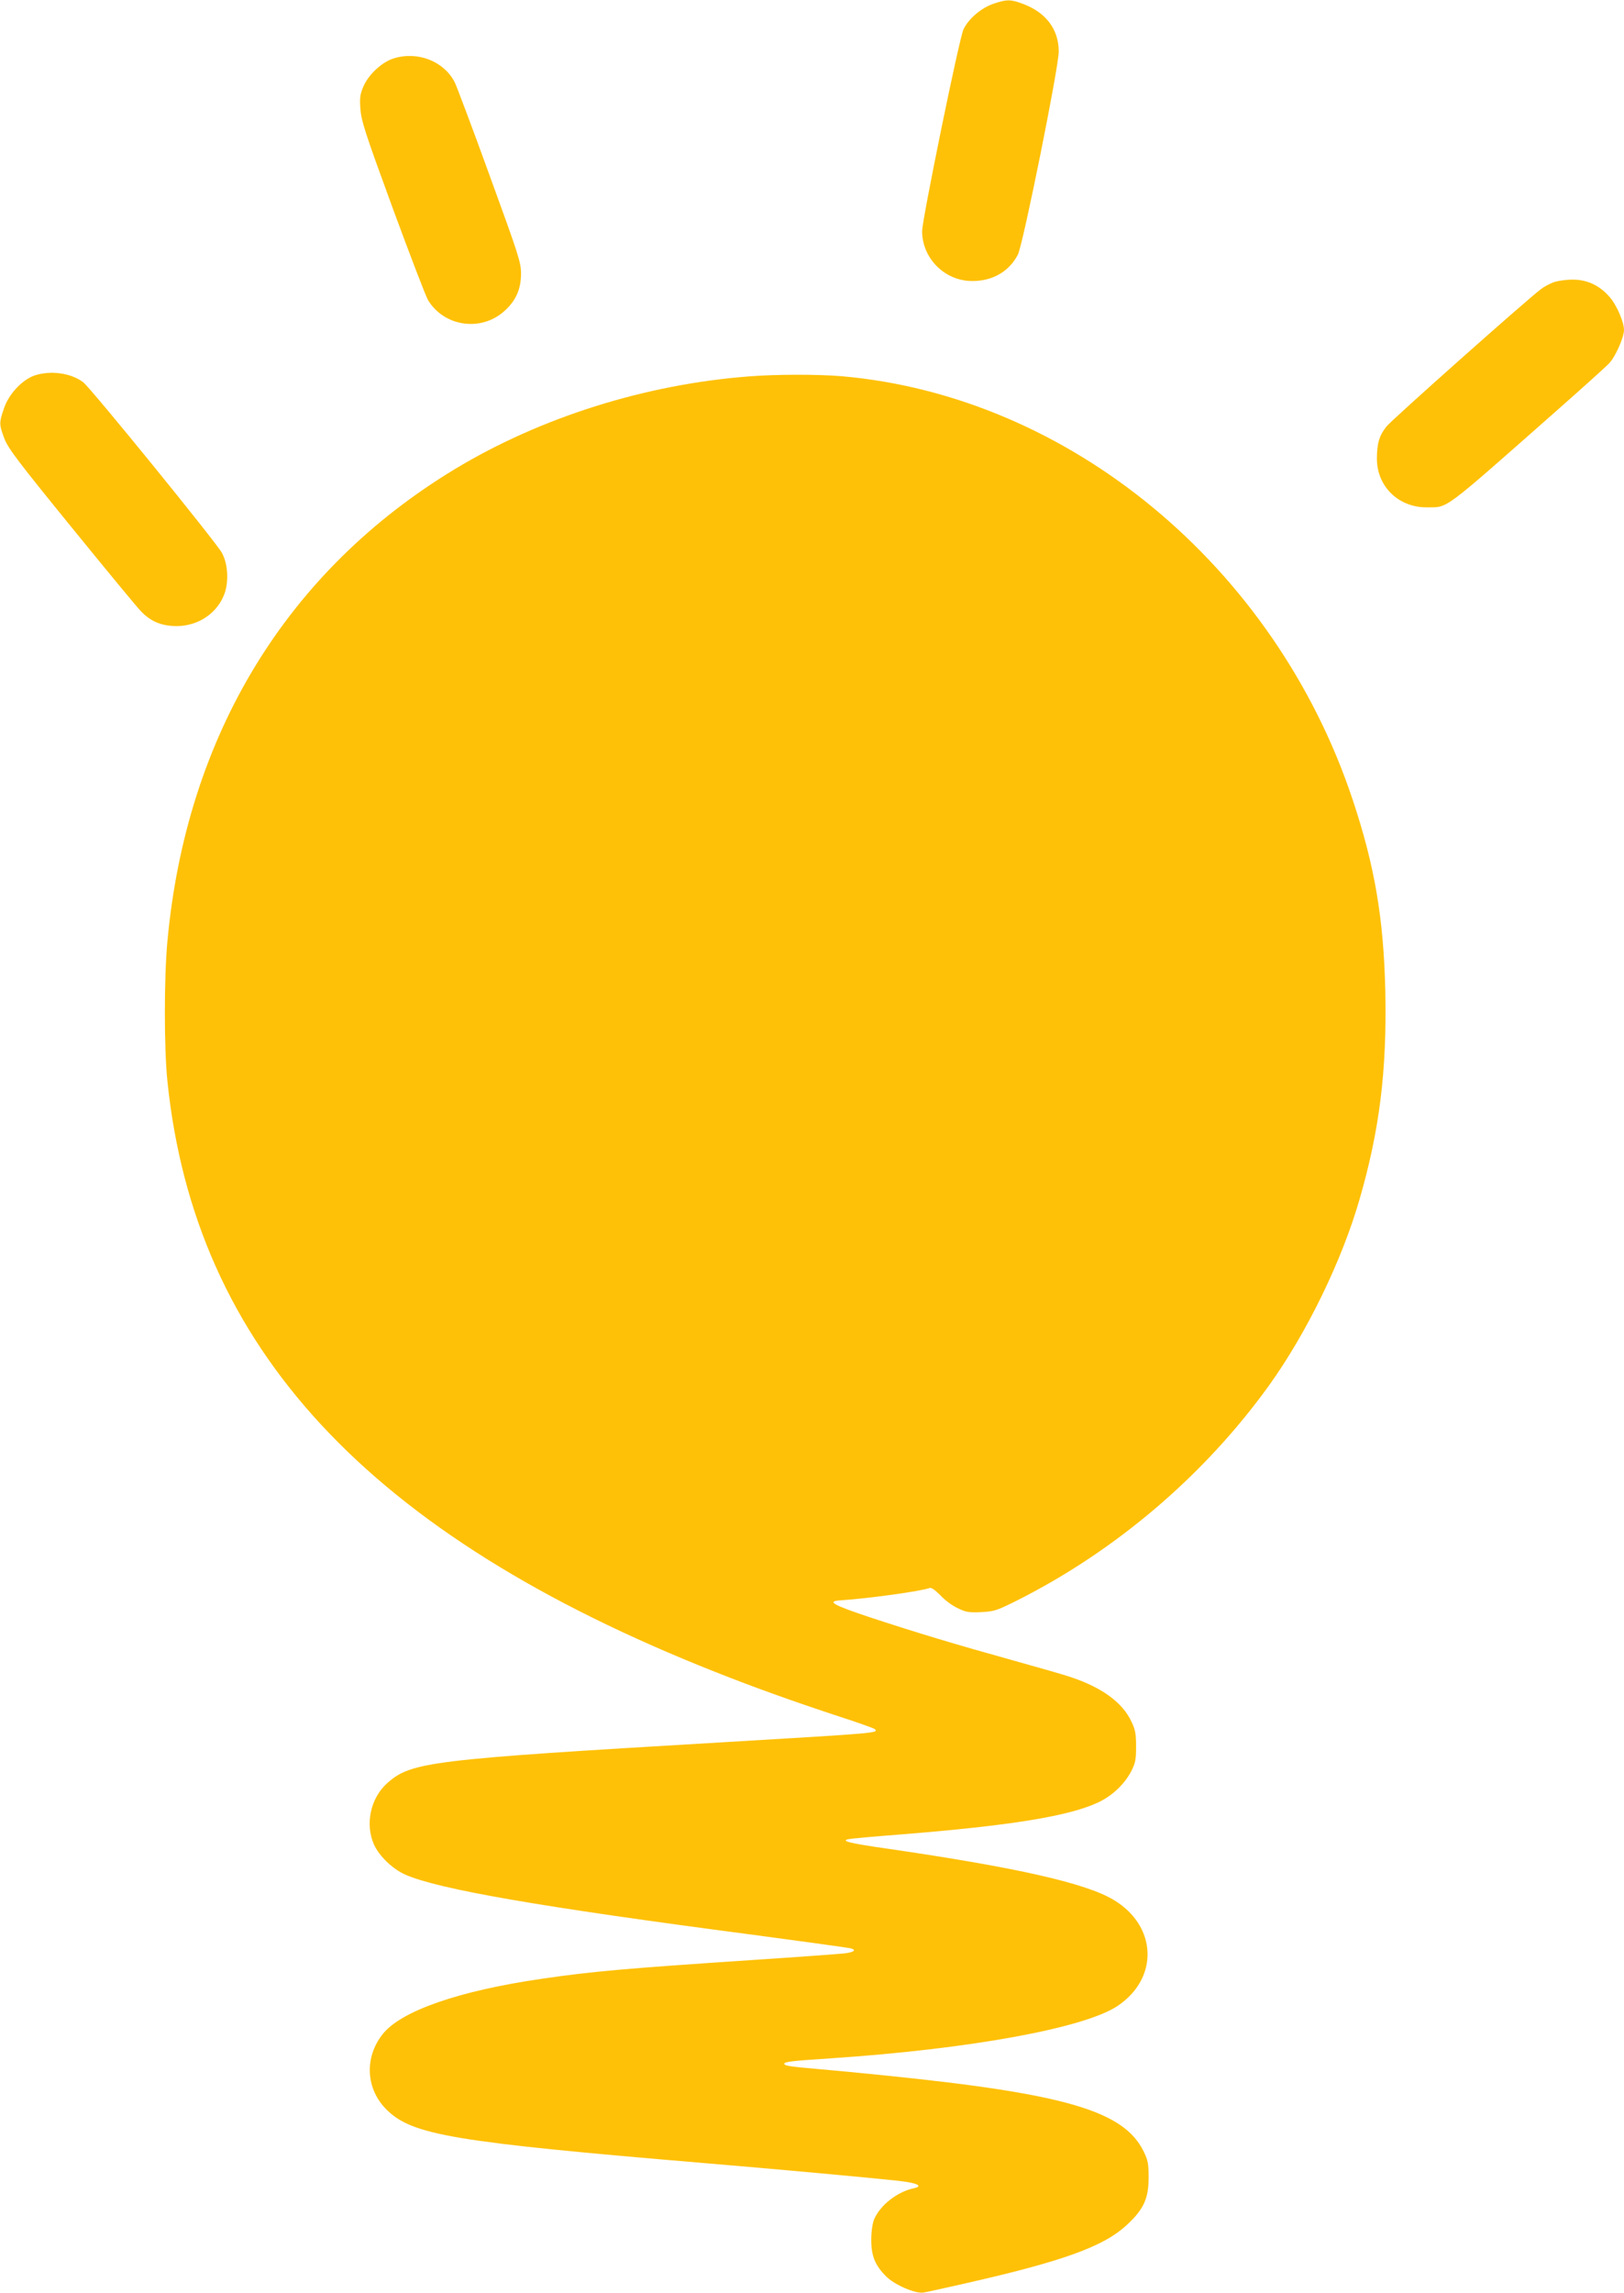 <?xml version="1.0" standalone="no"?>
<!DOCTYPE svg PUBLIC "-//W3C//DTD SVG 20010904//EN"
 "http://www.w3.org/TR/2001/REC-SVG-20010904/DTD/svg10.dtd">
<svg version="1.0" xmlns="http://www.w3.org/2000/svg"
 width="907pt" height="1280pt" viewBox="0 0 907 1280"
 preserveAspectRatio="xMidYMid meet">
<g transform="translate(0,1280) scale(0.1,-0.1)"
fill="#ffc107" stroke="none">
<path d="M5548 12779 c-69 -24 -139 -84 -167 -143 -23 -46 -231 -1063 -231
-1126 0 -145 115 -267 259 -278 122 -8 225 47 276 147 29 58 228 1045 228
1133 0 125 -72 220 -204 268 -65 24 -88 24 -161 -1z"/>
<path d="M2199 12474 c-64 -19 -141 -90 -169 -156 -19 -44 -22 -64 -17 -128 5
-66 27 -134 181 -554 97 -263 185 -493 197 -512 90 -147 294 -177 424 -62 65
57 95 123 95 211 0 62 -13 102 -176 549 -96 265 -184 498 -194 518 -60 118
-207 176 -341 134z"/>
<path d="M8676 11224 c-22 -8 -53 -25 -70 -38 -87 -66 -836 -732 -863 -767
-40 -51 -53 -94 -53 -180 0 -154 121 -273 280 -271 119 1 79 -29 705 523 154
136 295 262 312 281 35 36 83 145 83 186 0 45 -42 142 -82 186 -56 64 -126 96
-207 95 -37 0 -84 -7 -105 -15z"/>
<path d="M190 10703 c-68 -25 -142 -104 -168 -183 -28 -81 -27 -90 3 -170 22
-55 78 -129 376 -495 192 -236 366 -447 387 -468 55 -57 114 -81 197 -82 125
0 233 75 271 187 22 69 16 161 -16 221 -31 58 -732 920 -775 953 -70 53 -185
68 -275 37z"/>
<path d="M4184 10699 c-578 -44 -1163 -228 -1641 -516 -941 -568 -1502 -1488
-1608 -2637 -19 -205 -19 -598 0 -781 153 -1488 1121 -2531 3060 -3298 222
-88 432 -163 693 -249 103 -33 191 -65 196 -69 25 -23 34 -22 -839 -74 -1650
-97 -1750 -109 -1885 -231 -91 -83 -122 -228 -71 -341 29 -64 104 -136 174
-167 186 -82 751 -180 1942 -336 234 -31 523 -71 543 -75 38 -9 24 -22 -32
-29 -30 -3 -256 -20 -502 -36 -732 -49 -902 -64 -1184 -105 -465 -67 -791
-180 -893 -310 -104 -131 -94 -308 24 -423 143 -140 374 -179 1779 -297 374
-31 927 -82 1074 -98 109 -12 146 -30 89 -42 -92 -20 -186 -93 -221 -173 -9
-22 -16 -67 -16 -112 -1 -91 21 -145 83 -207 48 -48 165 -98 209 -90 15 2 110
23 211 46 564 127 795 210 925 332 94 87 121 147 121 264 0 78 -4 97 -28 146
-110 225 -435 321 -1437 423 -135 14 -303 30 -375 36 -163 14 -195 19 -195 30
0 11 41 16 255 30 782 52 1422 169 1607 293 231 155 221 445 -21 591 -155 94
-540 181 -1260 286 -219 31 -268 44 -221 54 14 3 144 15 290 26 613 49 942
102 1106 180 77 37 143 100 181 171 24 47 28 66 28 139 0 71 -4 94 -26 140
-49 105 -161 188 -332 246 -39 14 -187 56 -327 95 -331 92 -536 154 -798 240
-213 71 -248 91 -166 96 153 10 450 51 497 69 9 3 31 -13 58 -40 23 -26 66
-58 96 -72 46 -23 62 -26 132 -23 75 4 87 8 207 68 550 278 1042 698 1402
1198 210 293 405 692 505 1038 112 387 153 718 144 1160 -9 407 -59 701 -182
1070 -433 1302 -1582 2254 -2855 2365 -130 11 -366 11 -516 -1z"/>
</g>
</svg>
